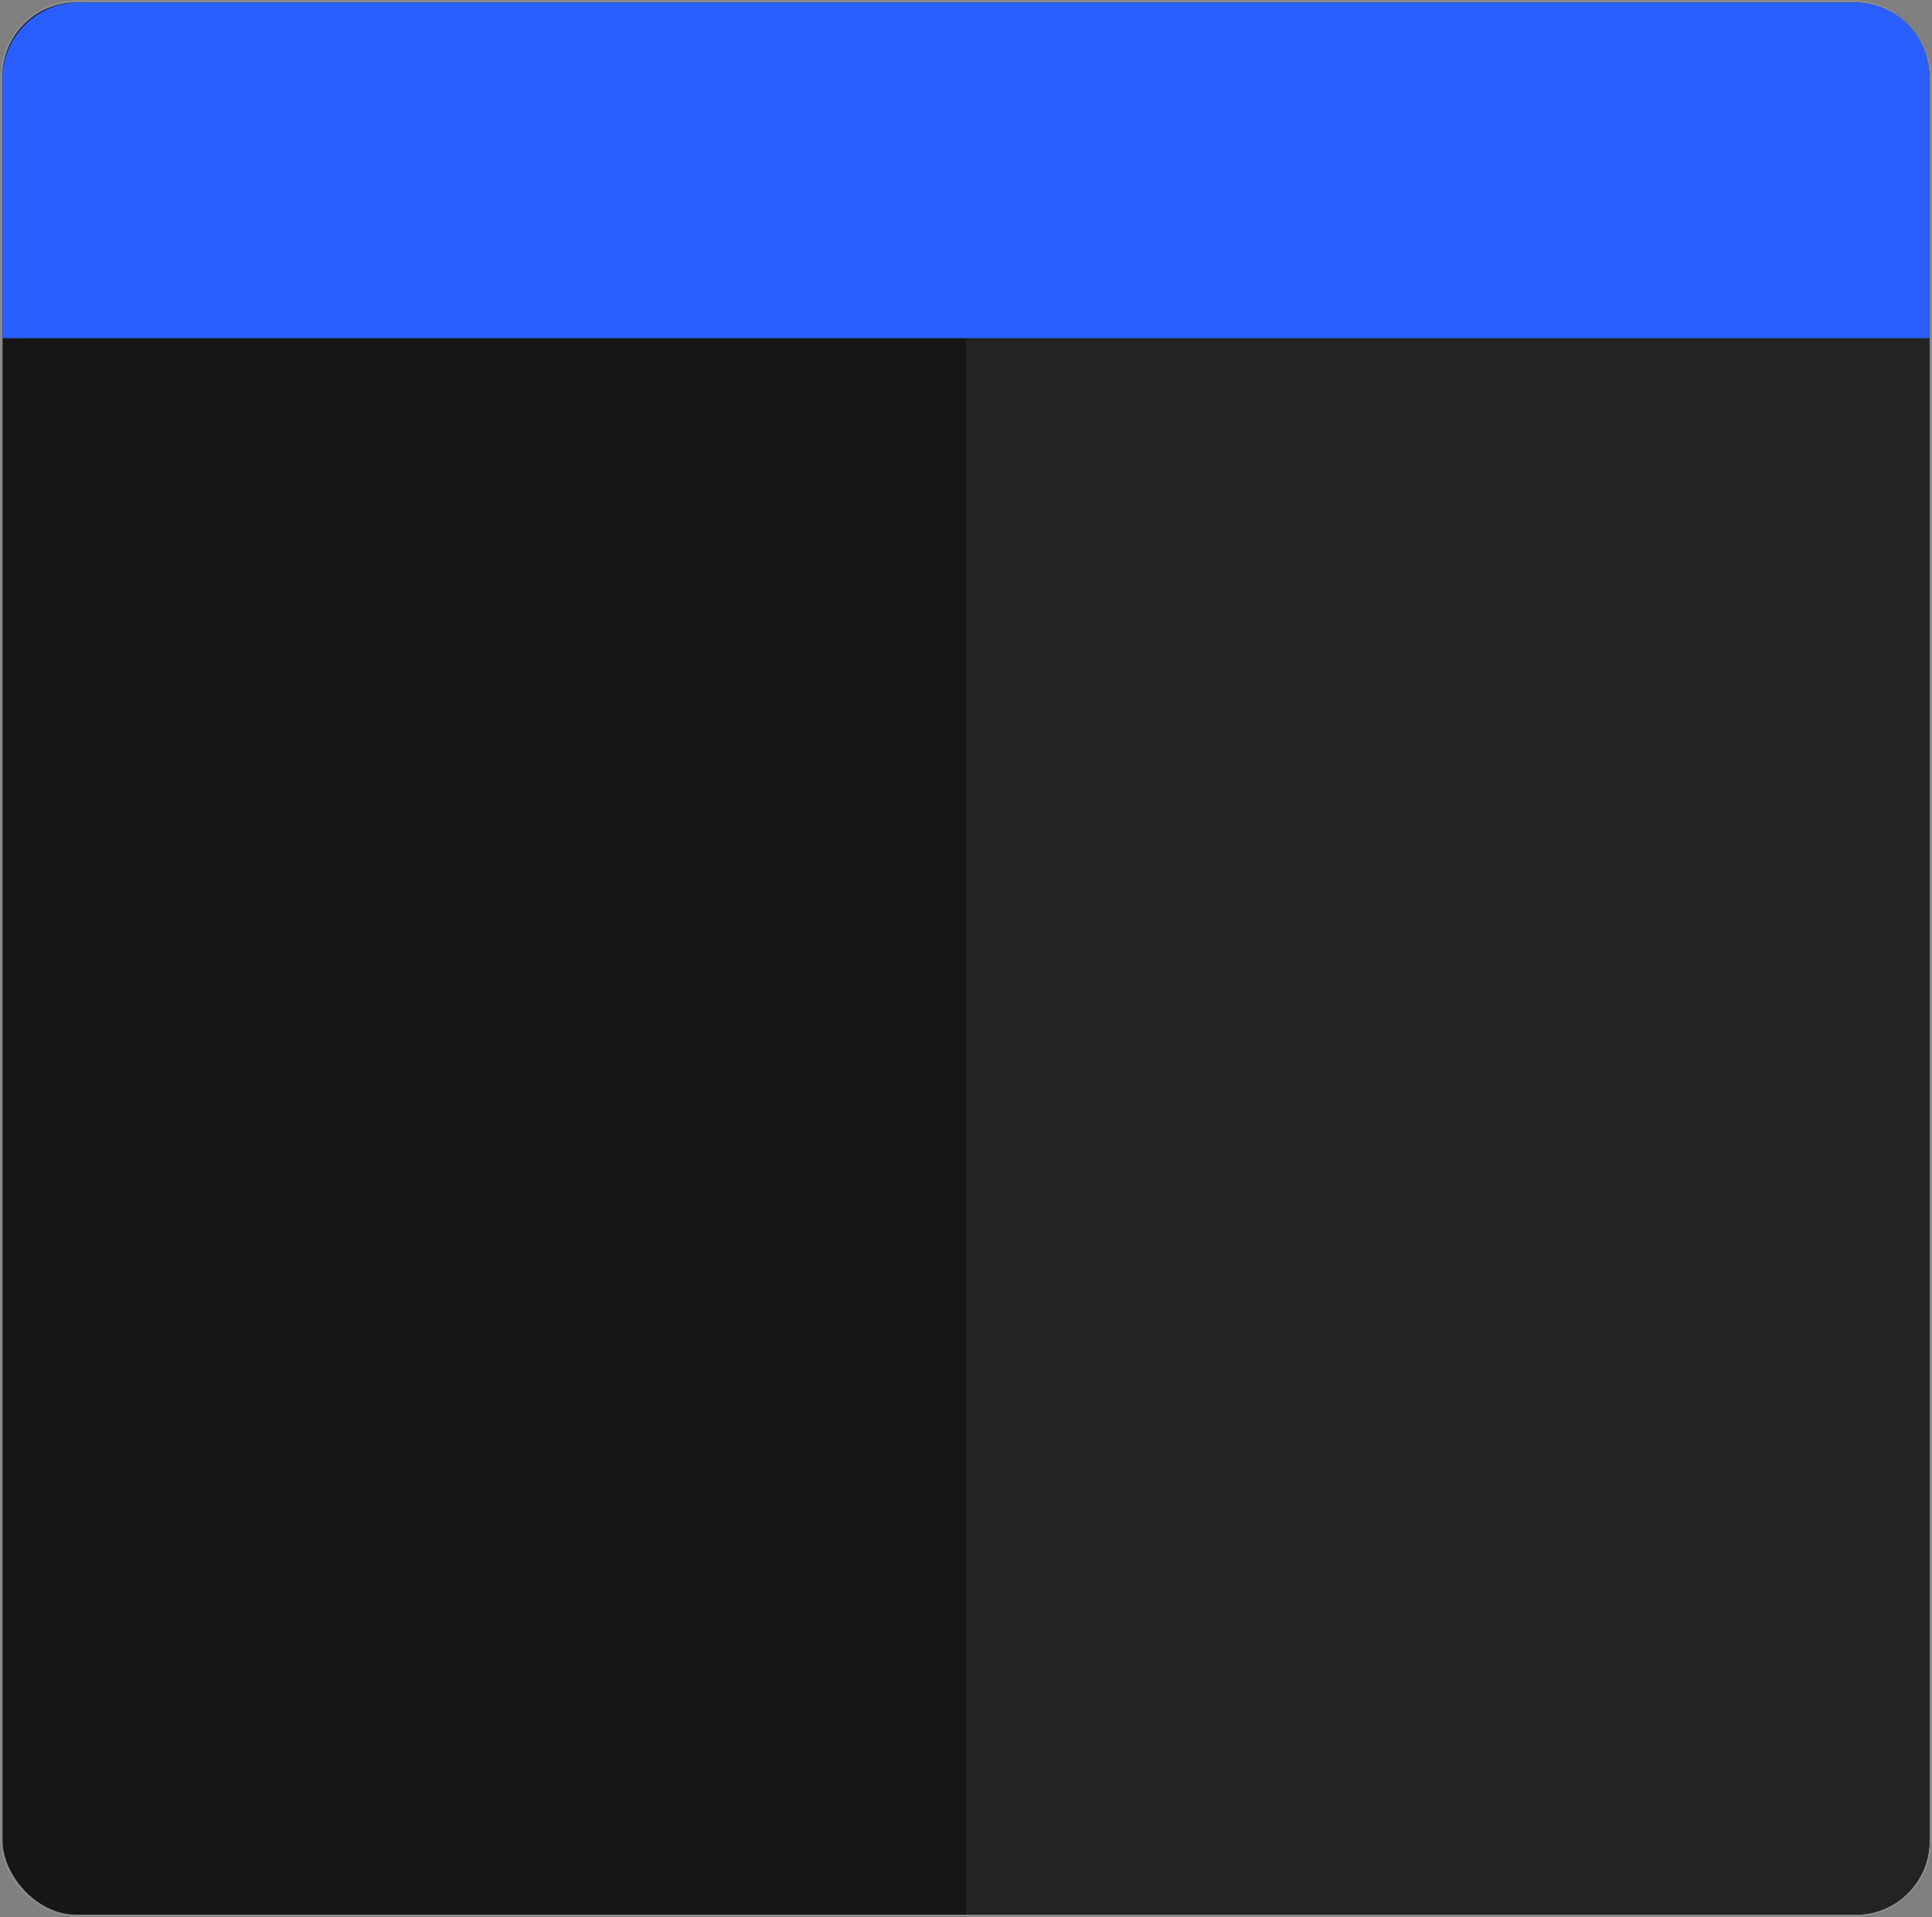 <?xml version="1.0" encoding="UTF-8"?> <svg xmlns="http://www.w3.org/2000/svg" width="760" height="754" viewBox="0 0 760 754" fill="none"><rect x="0" y="0" width="760" height="754" fill="#808080" stroke="none"/> <rect width="760" height="754" rx="30" fill="#161616"></rect> <rect x="0.5" y="0.5" width="759" height="753" rx="29.5" stroke="white" stroke-opacity="0.5"></rect> <path d="M380 31C380 14.431 393.431 1 410 1H729C745.569 1 759 14.431 759 31V724C759 740.016 746.016 753 730 753H380V31Z" fill="#232323"></path> <path d="M1 31C1 14.431 14.431 1 31 1H730C746.016 1 759 13.984 759 30V133H1V31Z" fill="#2A5FFF"></path> </svg> 